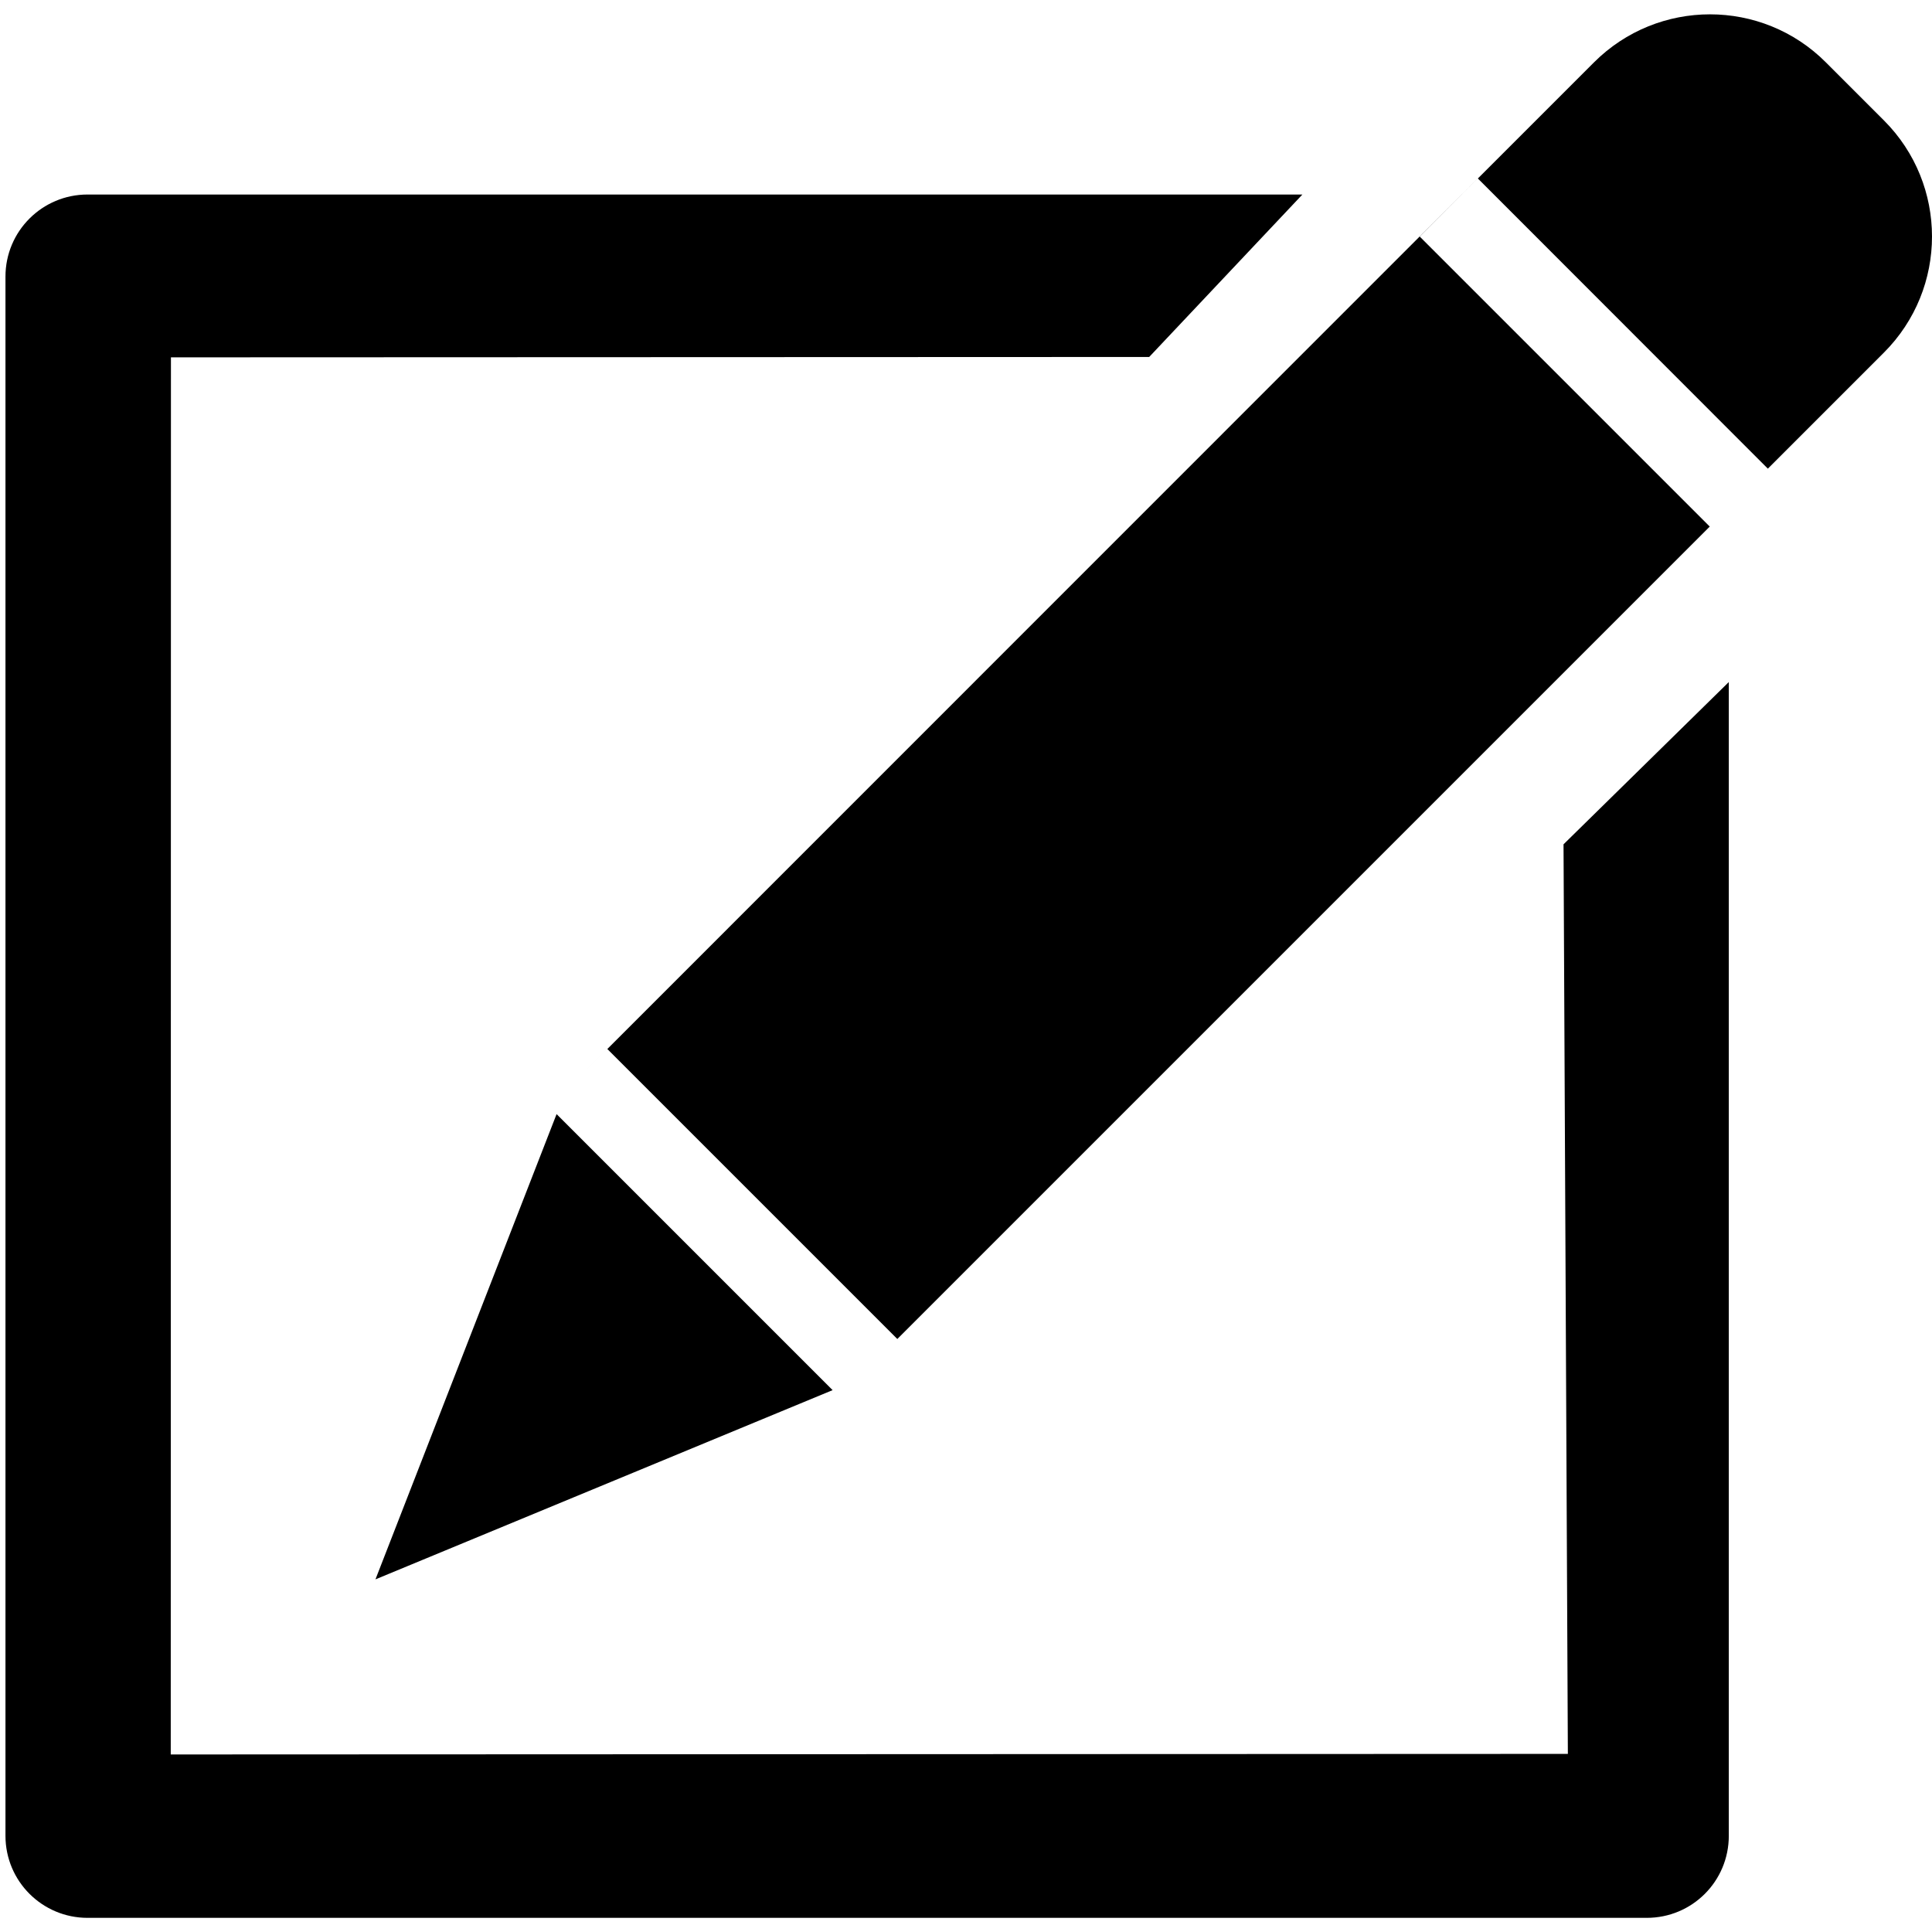 <svg viewBox="0 0 1024 1024">
  <path d="M295,590.5L199,837.1l242.3-100.3L295,590.5L295,590.5z M998.5,63.8l-30.7-30.7c-33.9-34-89-34-123,0l-61.5,61.5L937,248.4l61.5-61.5C1032.5,152.9,1032.5,97.8,998.5,63.8L998.5,63.8z M299.9,578l22-22l153.7,153.7l430.6-430.6L752.5,125.4l30.7-30.8L299.9,578z M831,929.6l-740.5,0.3l0.1-740.5l518.5-0.2l81.2-86.1H46.4c-24,0-43.5,19.4-43.5,43.5V973c0,24.1,19.5,43.5,43.5,43.5h826.4c24.1,0,43.5-19.4,43.5-43.5V361.5l-87.6,86L831,929.6L831,929.6z"/>
</svg>
